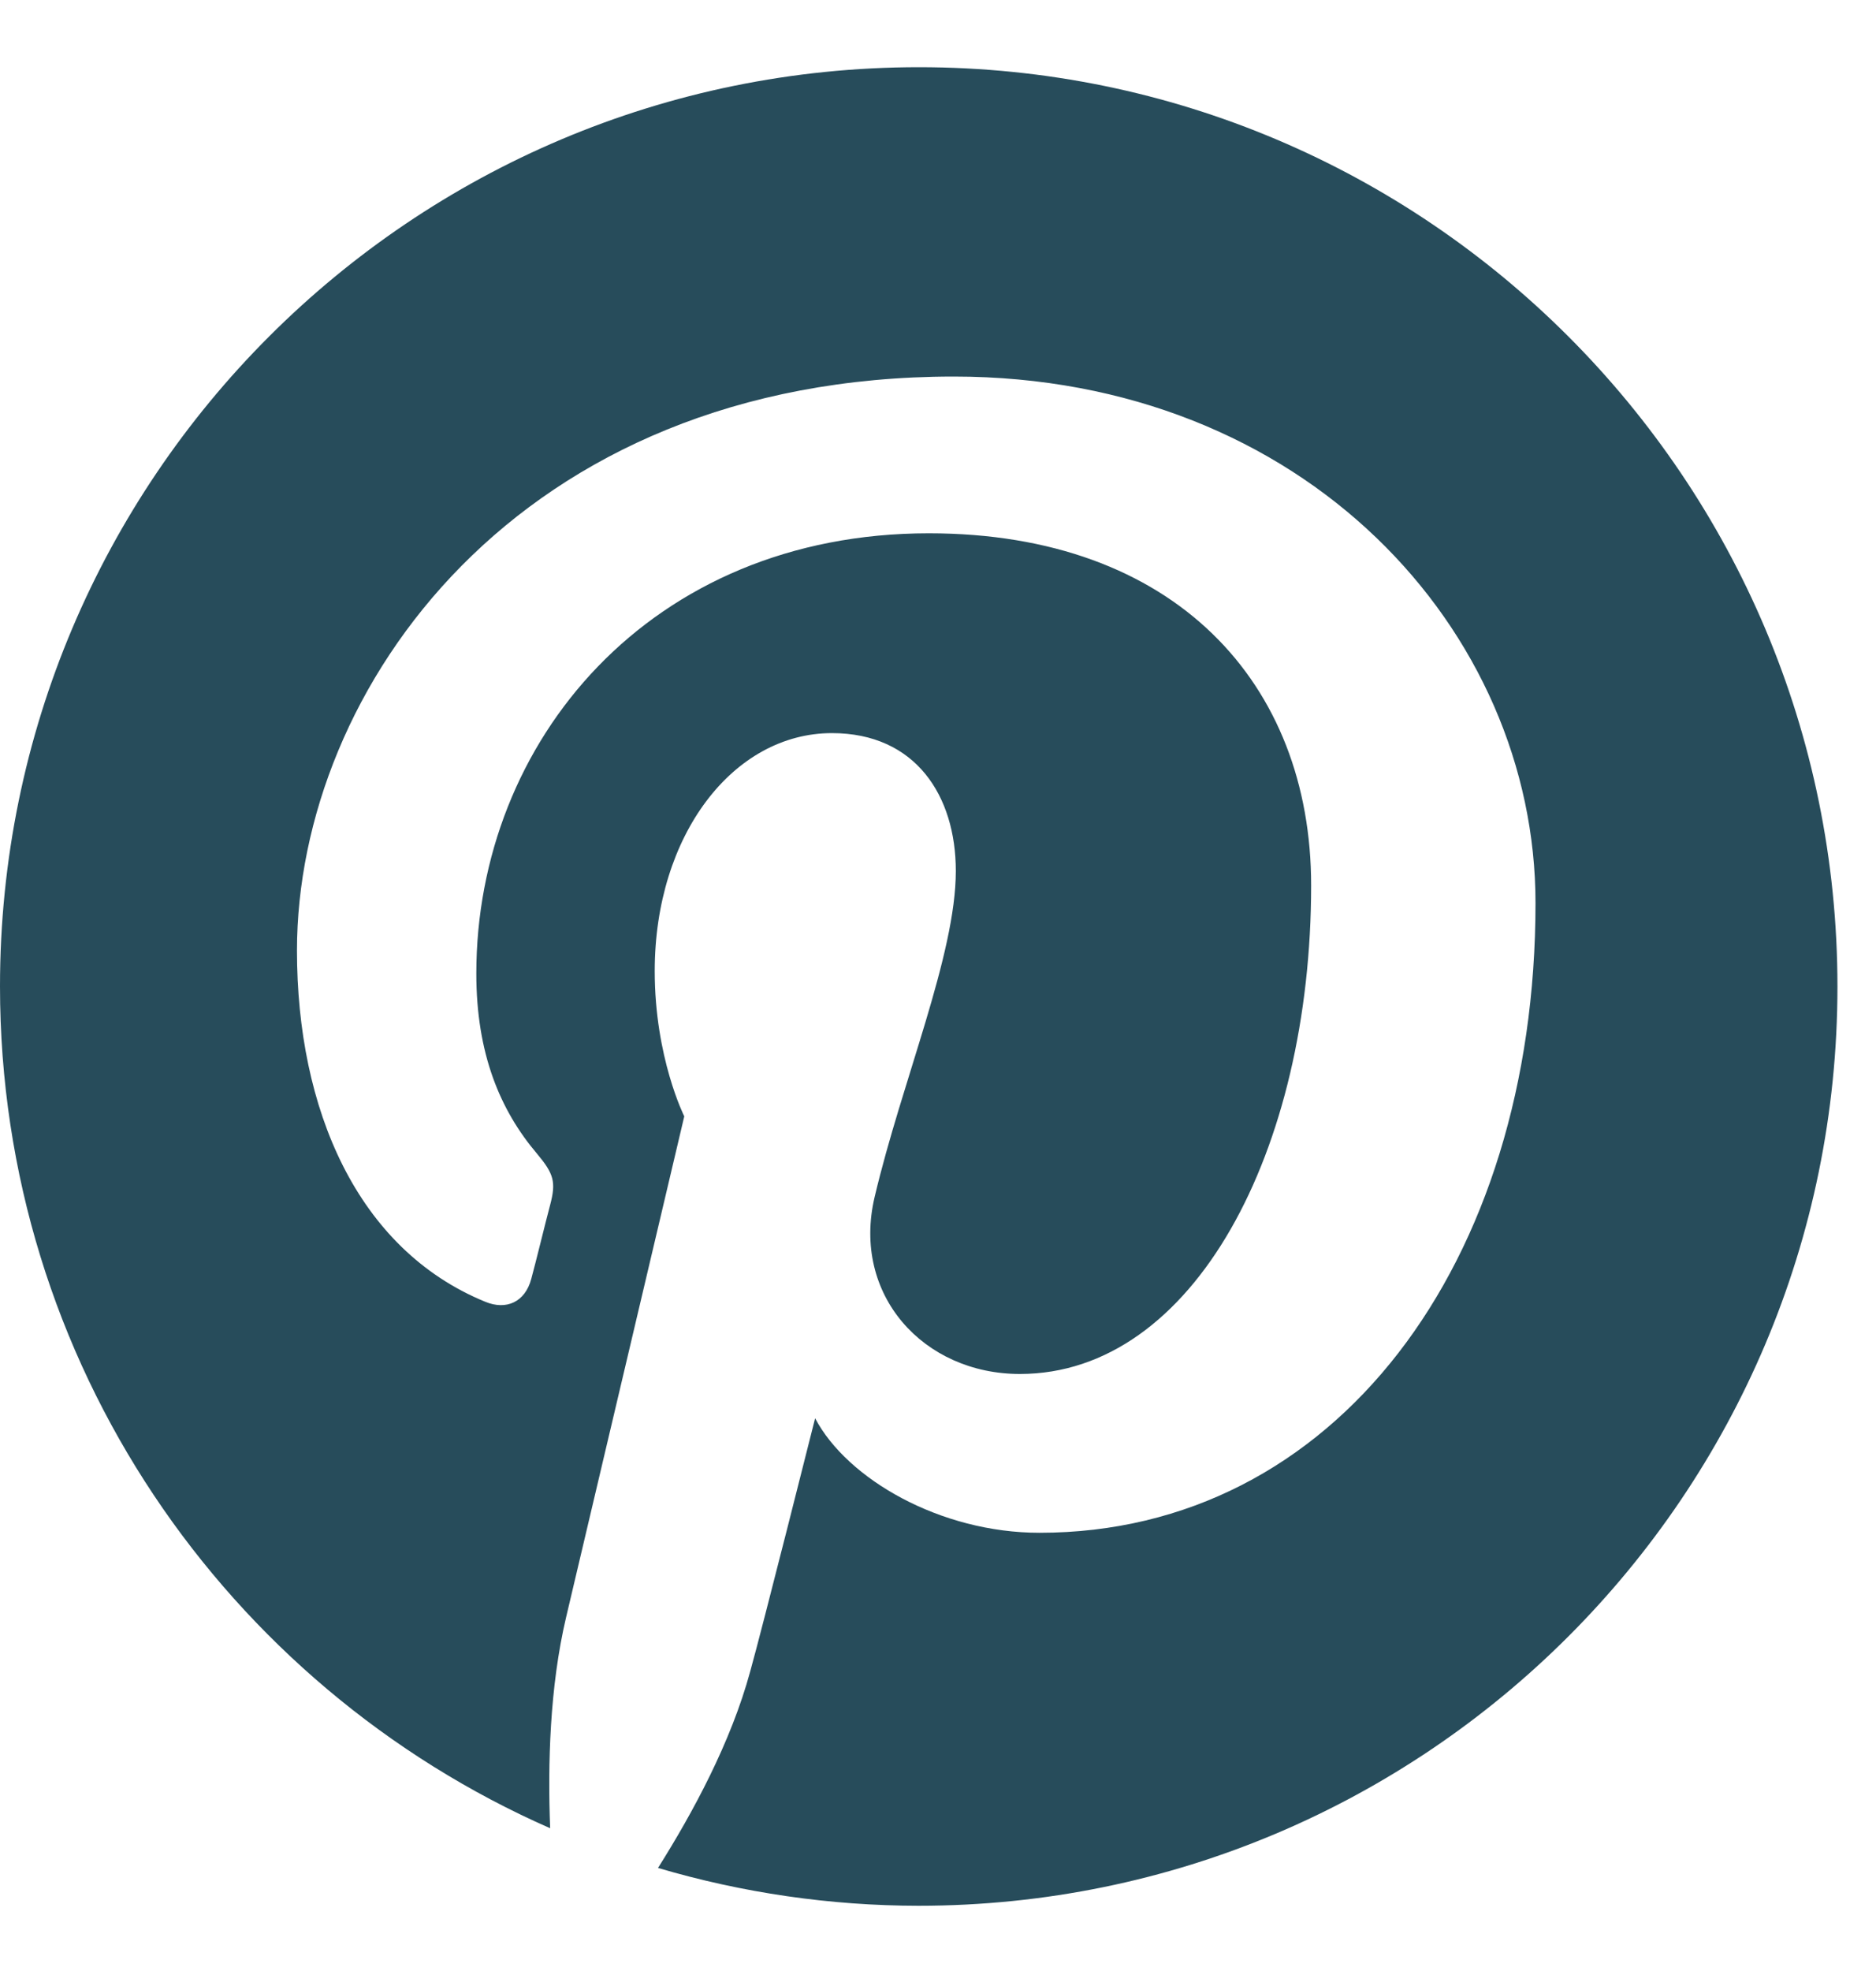 <svg width="20" height="21" viewBox="0 0 20 21" fill="none" xmlns="http://www.w3.org/2000/svg">
<path d="M9.797 0.716C4.387 0.716 0 5.1 0 10.508C0 14.517 2.414 17.962 5.865 19.479C5.839 18.797 5.86 17.975 6.035 17.232C6.223 16.436 7.295 11.894 7.295 11.894C7.295 11.894 6.98 11.269 6.98 10.346C6.98 8.895 7.82 7.811 8.869 7.811C9.762 7.811 10.19 8.48 10.19 9.28C10.19 10.176 9.617 11.514 9.324 12.755C9.079 13.796 9.845 14.639 10.873 14.639C12.727 14.639 13.978 12.257 13.978 9.433C13.978 7.286 12.53 5.682 9.902 5.682C6.932 5.682 5.078 7.898 5.078 10.373C5.078 11.225 5.331 11.828 5.725 12.292C5.904 12.506 5.93 12.593 5.865 12.838C5.817 13.017 5.712 13.45 5.664 13.625C5.598 13.874 5.397 13.962 5.174 13.87C3.805 13.31 3.166 11.815 3.166 10.128C3.166 7.347 5.515 4.012 10.168 4.012C13.908 4.012 16.37 6.718 16.37 9.621C16.37 13.463 14.231 16.331 11.082 16.331C10.024 16.331 9.031 15.758 8.69 15.111C8.69 15.111 8.122 17.367 7.999 17.804C7.794 18.561 7.387 19.312 7.015 19.902C7.917 20.168 8.852 20.304 9.792 20.305C15.202 20.305 19.589 15.92 19.589 10.512C19.589 5.105 15.207 0.716 9.797 0.716Z" fill="#274C5B"/>
</svg>
